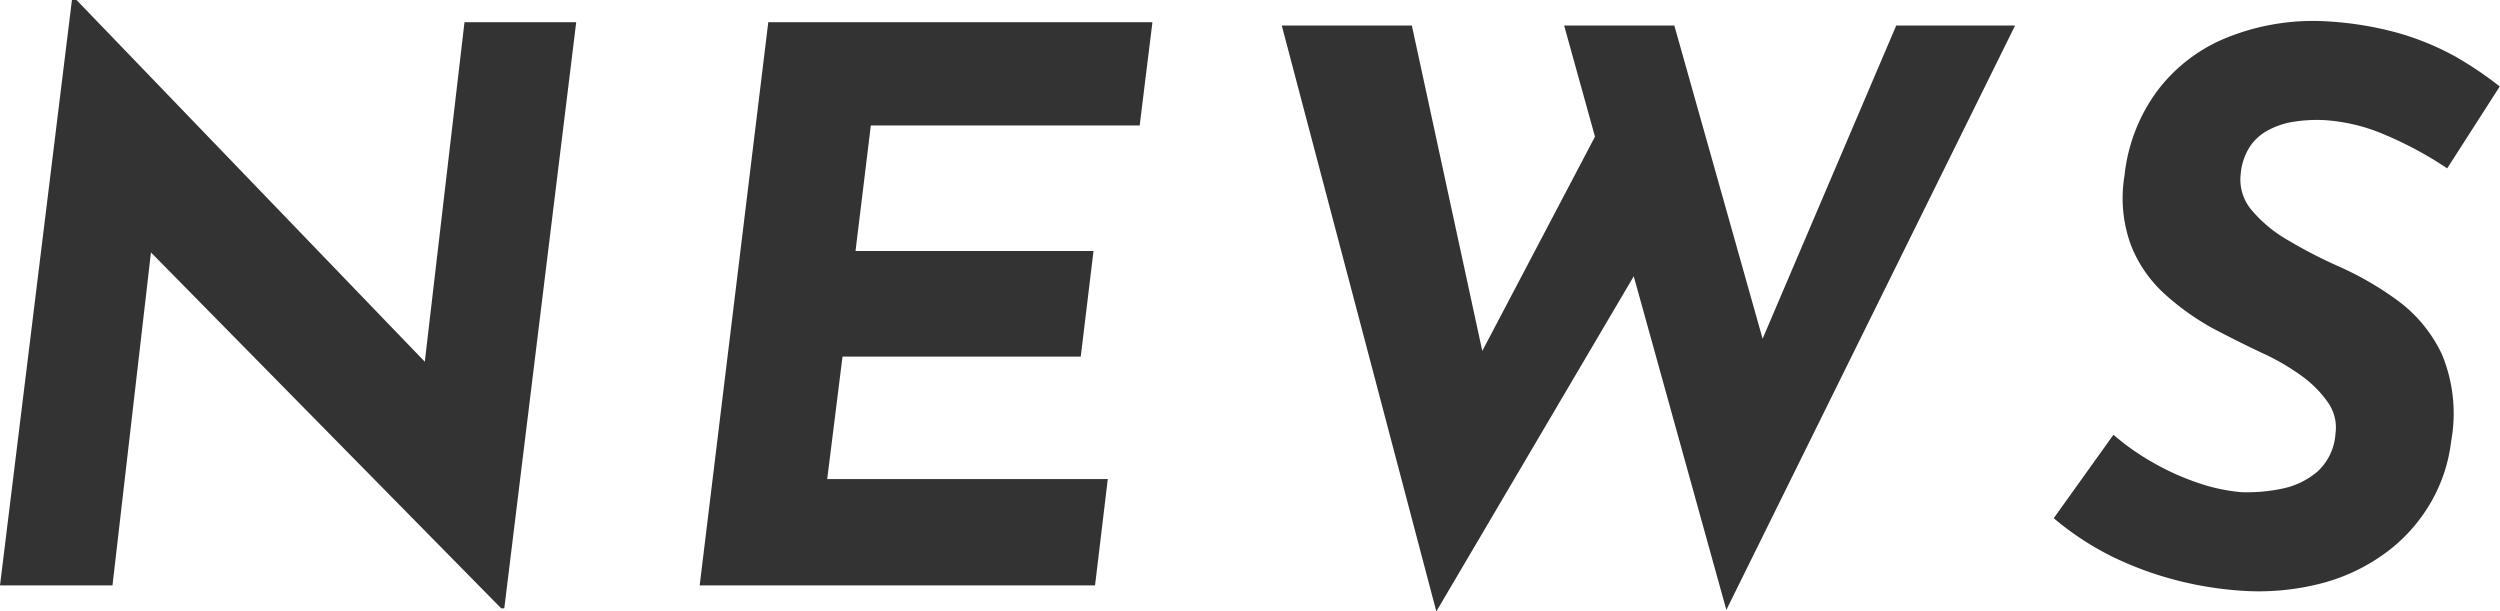 <svg id="レイヤー_1" data-name="レイヤー 1" xmlns="http://www.w3.org/2000/svg" viewBox="0 0 196.02 47.94"><defs><style>.cls-1{fill:#333;}</style></defs><path class="cls-1" d="M39.54,47.7H39.3L9.54,17.46l2.4,1.44-3.12,27H0L5.64,0H6L35,30.12l-1.8-.84L36.42,1.74h8.76Z"/><path class="cls-1" d="M60.24,1.74H90.36l-1,8.1H68.28l-1.2,9.84H85.74l-1,8.28H66.06l-1.2,9.6h22l-1,8.34h-31Z"/><path class="cls-1" d="M100.5,2h10.2l6,27.72-1.32-.6L126.12,8.7l2.58,11.94-16.08,27.3Zm22.14,0h8.64l7.56,26.82-1.5-.24L148.68,2H158L135.36,47.82Z"/><path class="cls-1" d="M191.88,13.2a29,29,0,0,0-4.83-2.61,14.22,14.22,0,0,0-4.77-1.17,11.64,11.64,0,0,0-2.58.15,6.14,6.14,0,0,0-2,.72,3.88,3.88,0,0,0-1.38,1.35,4.72,4.72,0,0,0-.63,2,3.69,3.69,0,0,0,.87,2.85,10.62,10.62,0,0,0,2.88,2.37,37,37,0,0,0,3.87,2,24.91,24.91,0,0,1,4.68,2.7,11.12,11.12,0,0,1,3.48,4.23,12.11,12.11,0,0,1,.72,6.81,12.51,12.51,0,0,1-1.56,4.74,13,13,0,0,1-3.39,3.87,14.83,14.83,0,0,1-5.07,2.49,19.61,19.61,0,0,1-6.66.6,27.63,27.63,0,0,1-5-.84,26.57,26.57,0,0,1-4.92-1.83,22.55,22.55,0,0,1-4.56-3l4.68-6.54a19.22,19.22,0,0,0,3.12,2.19,19.84,19.84,0,0,0,3.54,1.59,14.11,14.11,0,0,0,3.36.72,13.32,13.32,0,0,0,3.18-.27A6.18,6.18,0,0,0,181.68,37,4.4,4.4,0,0,0,183.12,34a3.41,3.41,0,0,0-.6-2.46,8.71,8.71,0,0,0-2.1-2.1,17.9,17.9,0,0,0-3-1.74q-1.92-.9-4-2a20.07,20.07,0,0,1-3.75-2.7,10.16,10.16,0,0,1-2.61-3.84,10.71,10.71,0,0,1-.48-5.4,13.57,13.57,0,0,1,2.52-6.57A12.8,12.8,0,0,1,174.48,3a18.08,18.08,0,0,1,7.44-1.35,26.57,26.57,0,0,1,6.09.93,21.46,21.46,0,0,1,4.47,1.83A28.56,28.56,0,0,1,196,6.78Z"/></svg>